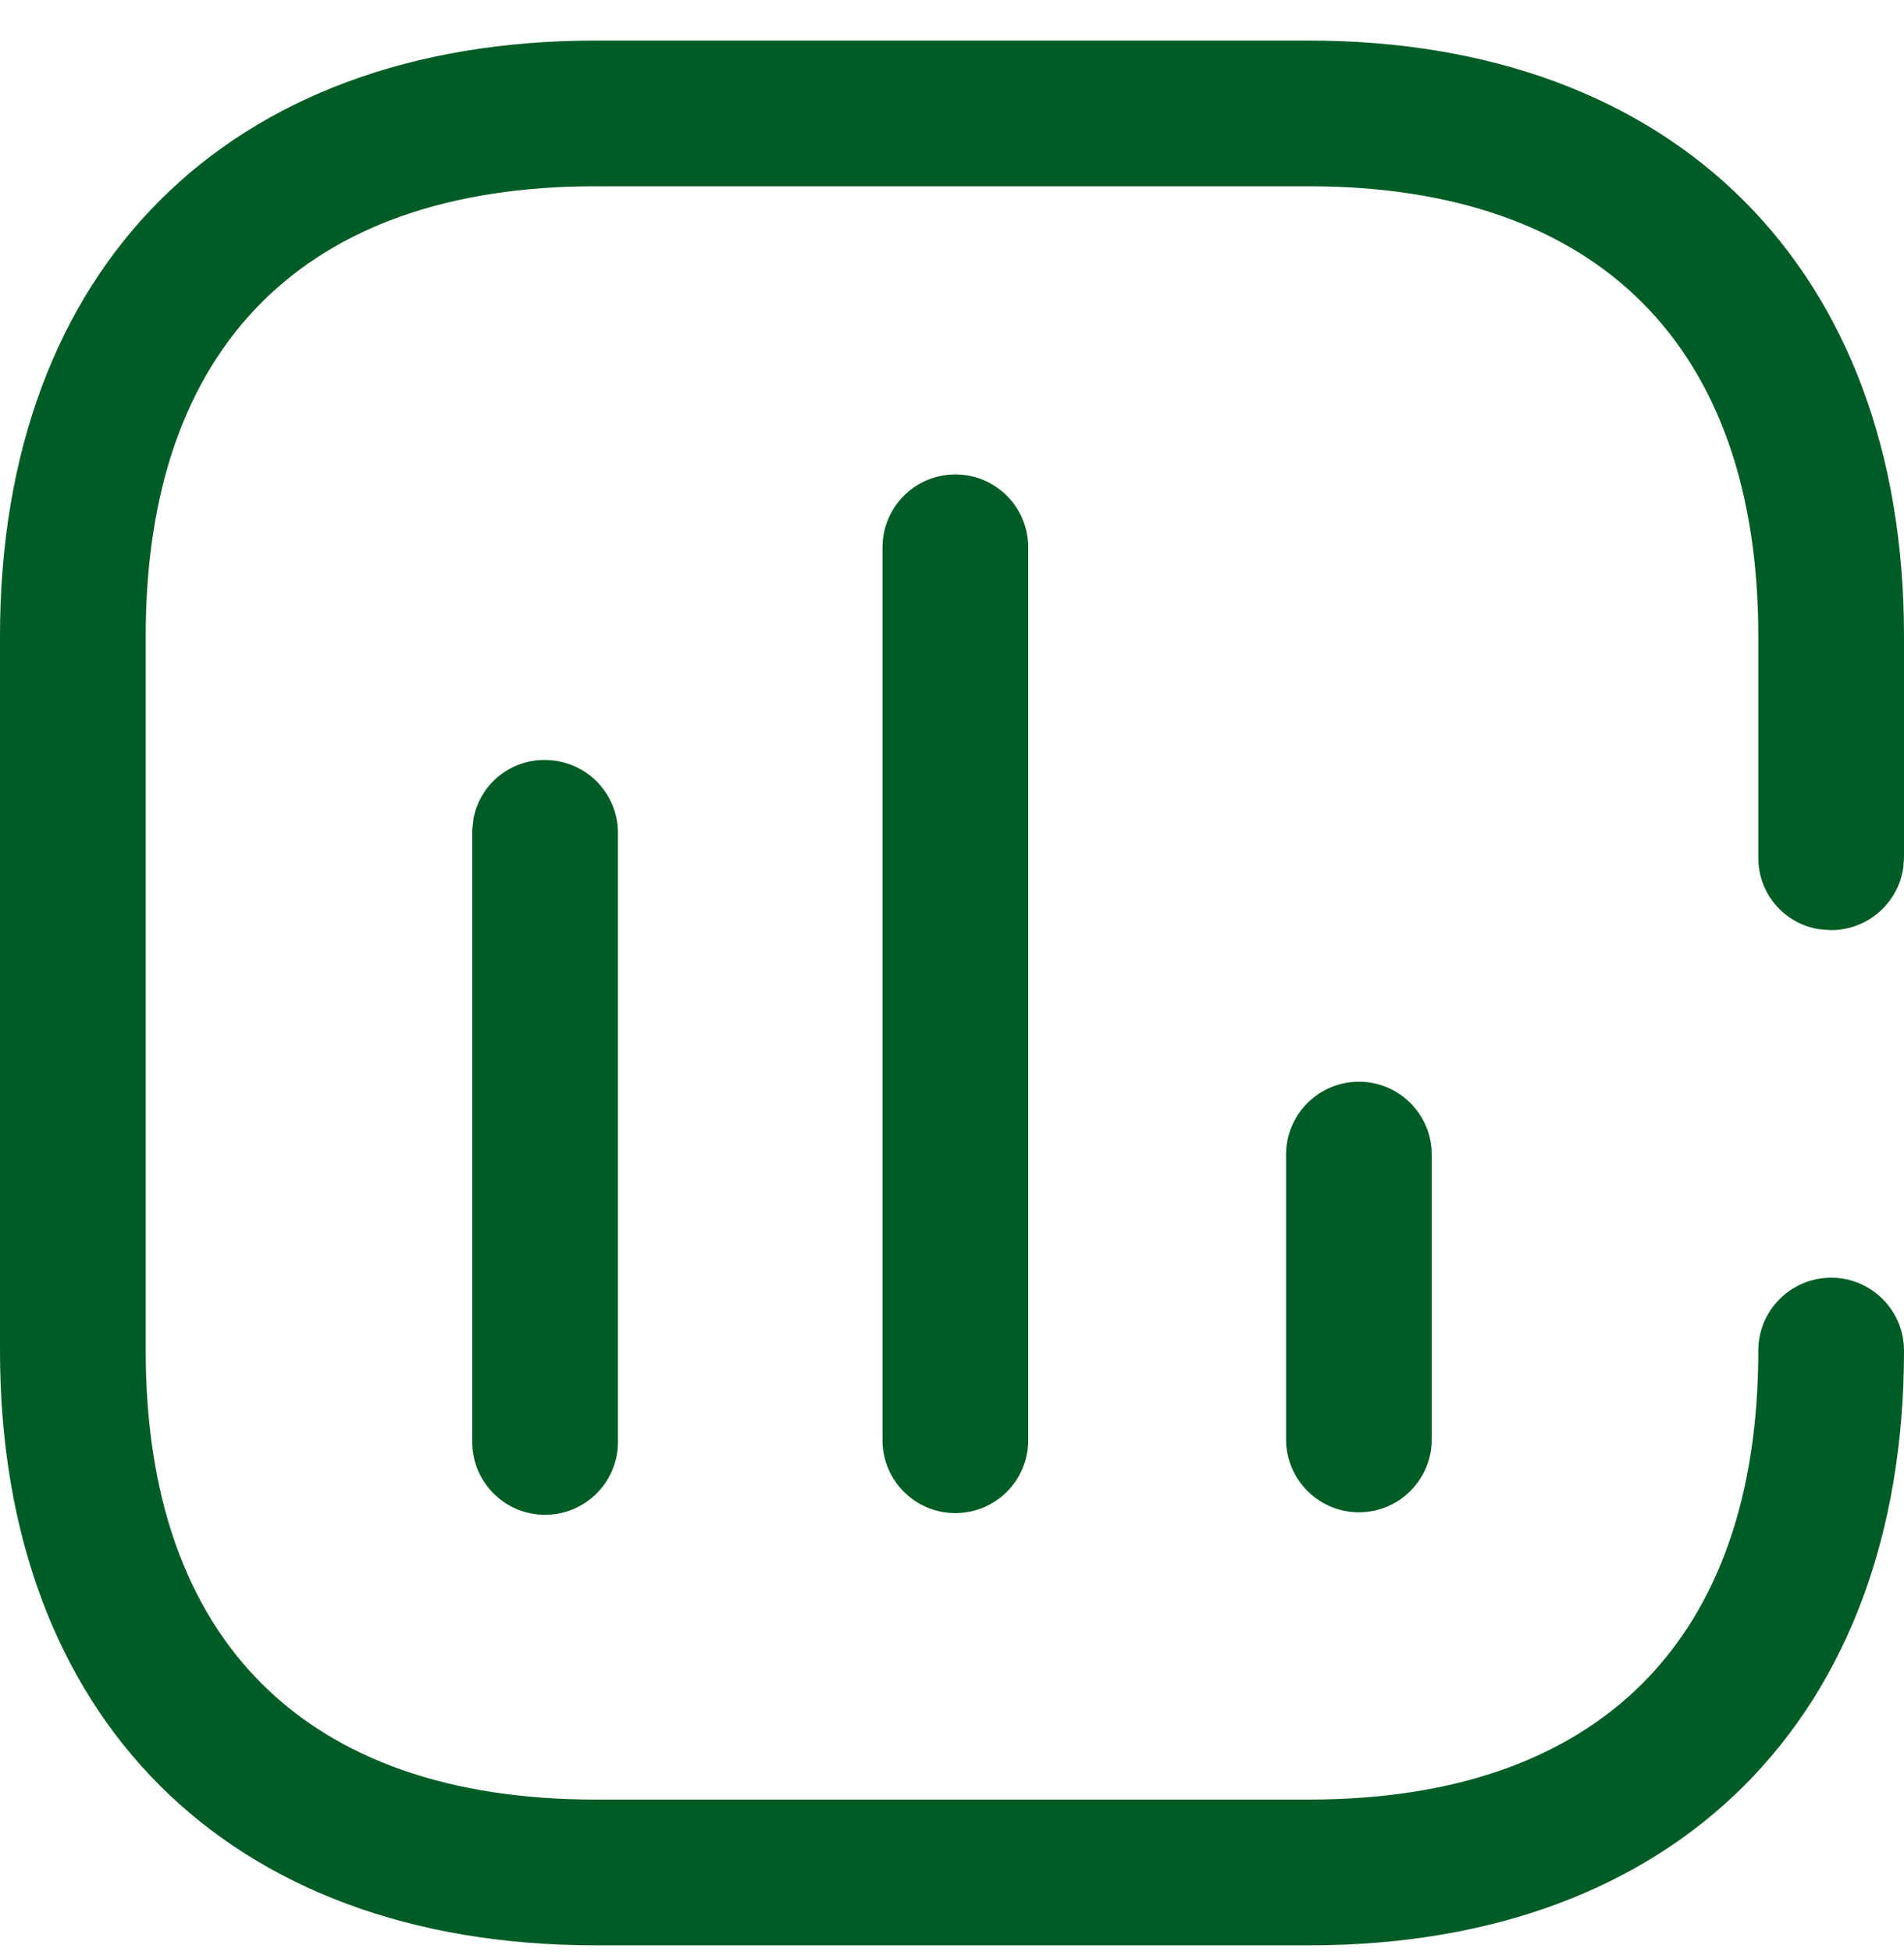 <svg width="40" height="41" viewBox="0 0 40 41" fill="none" xmlns="http://www.w3.org/2000/svg">
<path d="M27.493 0.852C35.18 0.852 40 5.636 40 13.358V18.002L39.986 18.21C39.885 18.957 39.244 19.532 38.47 19.532H38.452L38.21 19.513C37.893 19.462 37.597 19.31 37.37 19.077C37.085 18.785 36.93 18.392 36.939 17.984V13.358C36.939 7.272 33.58 3.912 27.493 3.912H12.507C6.403 3.912 3.061 7.272 3.061 13.358V28.363C3.061 34.449 6.42 37.791 12.507 37.791H27.493C33.597 37.791 36.939 34.431 36.939 28.363C36.939 27.517 37.624 26.832 38.47 26.832C39.315 26.832 40 27.517 40 28.363C40 36.067 35.215 40.852 27.511 40.852H12.507C4.785 40.852 0 36.067 0 28.363V13.358C0 5.636 4.785 0.852 12.507 0.852H27.493ZM11.504 15.961C11.91 15.975 12.294 16.15 12.571 16.447C12.848 16.744 12.996 17.139 12.982 17.545V30.333C12.952 31.178 12.244 31.839 11.398 31.81C10.553 31.781 9.892 31.072 9.921 30.227V17.422L9.948 17.182C10.009 16.869 10.169 16.58 10.407 16.36C10.705 16.086 11.1 15.942 11.504 15.961ZM20.07 9.963C20.916 9.963 21.601 10.648 21.601 11.494V30.245C21.601 31.09 20.916 31.775 20.07 31.775C19.225 31.775 18.54 31.09 18.54 30.245V11.494C18.54 10.648 19.225 9.963 20.07 9.963ZM28.549 22.716C29.394 22.716 30.079 23.401 30.079 24.247V30.227C30.079 31.072 29.394 31.758 28.549 31.758C27.704 31.758 27.018 31.072 27.018 30.227V24.247C27.018 23.401 27.704 22.716 28.549 22.716Z" fill="#005C25"/>
</svg>
